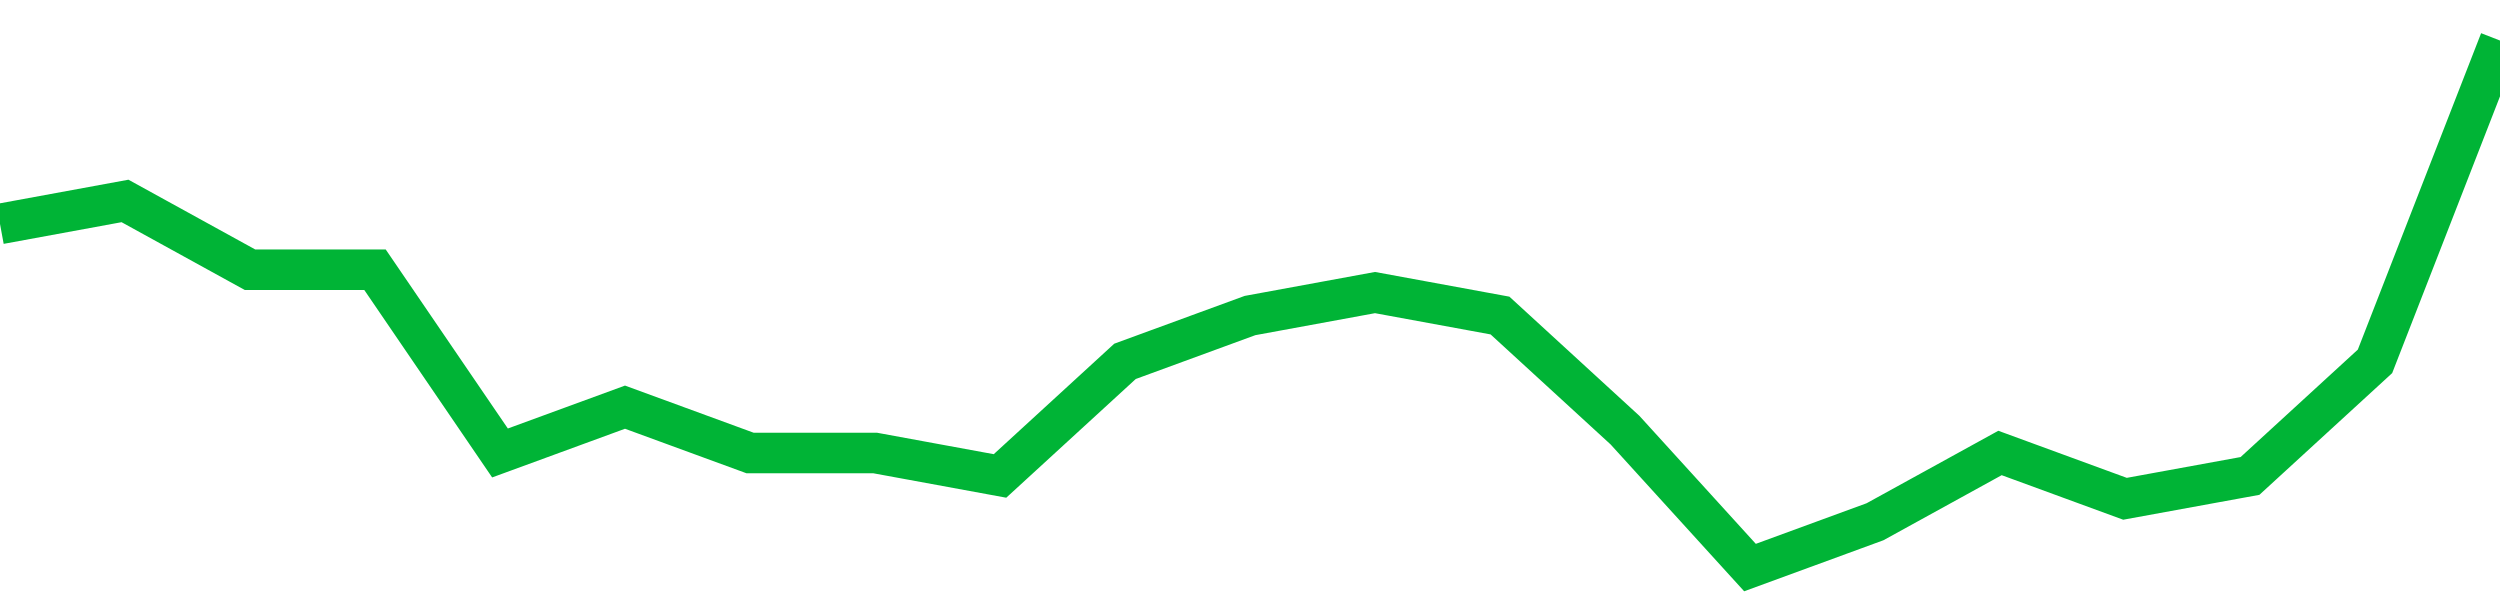 <!-- Generated with https://github.com/jxxe/sparkline/ --><svg viewBox="0 0 185 45" class="sparkline" xmlns="http://www.w3.org/2000/svg"><path class="sparkline--fill" d="M 0 16.57 L 0 16.57 L 9.25 14.87 L 18.5 19.96 L 27.75 19.96 L 37 33.52 L 46.25 30.13 L 55.5 33.52 L 64.75 33.52 L 74 35.22 L 83.25 26.74 L 92.5 23.35 L 101.75 21.65 L 111 23.35 L 120.25 31.83 L 129.5 42 L 138.75 38.61 L 148 33.52 L 157.25 36.91 L 166.5 35.22 L 175.75 26.74 L 185 3 V 45 L 0 45 Z" stroke="none" fill="none" ></path><path class="sparkline--line" d="M 0 16.57 L 0 16.57 L 9.25 14.87 L 18.5 19.96 L 27.75 19.96 L 37 33.52 L 46.25 30.13 L 55.5 33.52 L 64.75 33.52 L 74 35.22 L 83.25 26.74 L 92.5 23.35 L 101.75 21.65 L 111 23.35 L 120.25 31.83 L 129.5 42 L 138.75 38.61 L 148 33.52 L 157.25 36.91 L 166.5 35.22 L 175.75 26.74 L 185 3" fill="none" stroke-width="3" stroke="#00B436" ></path></svg>